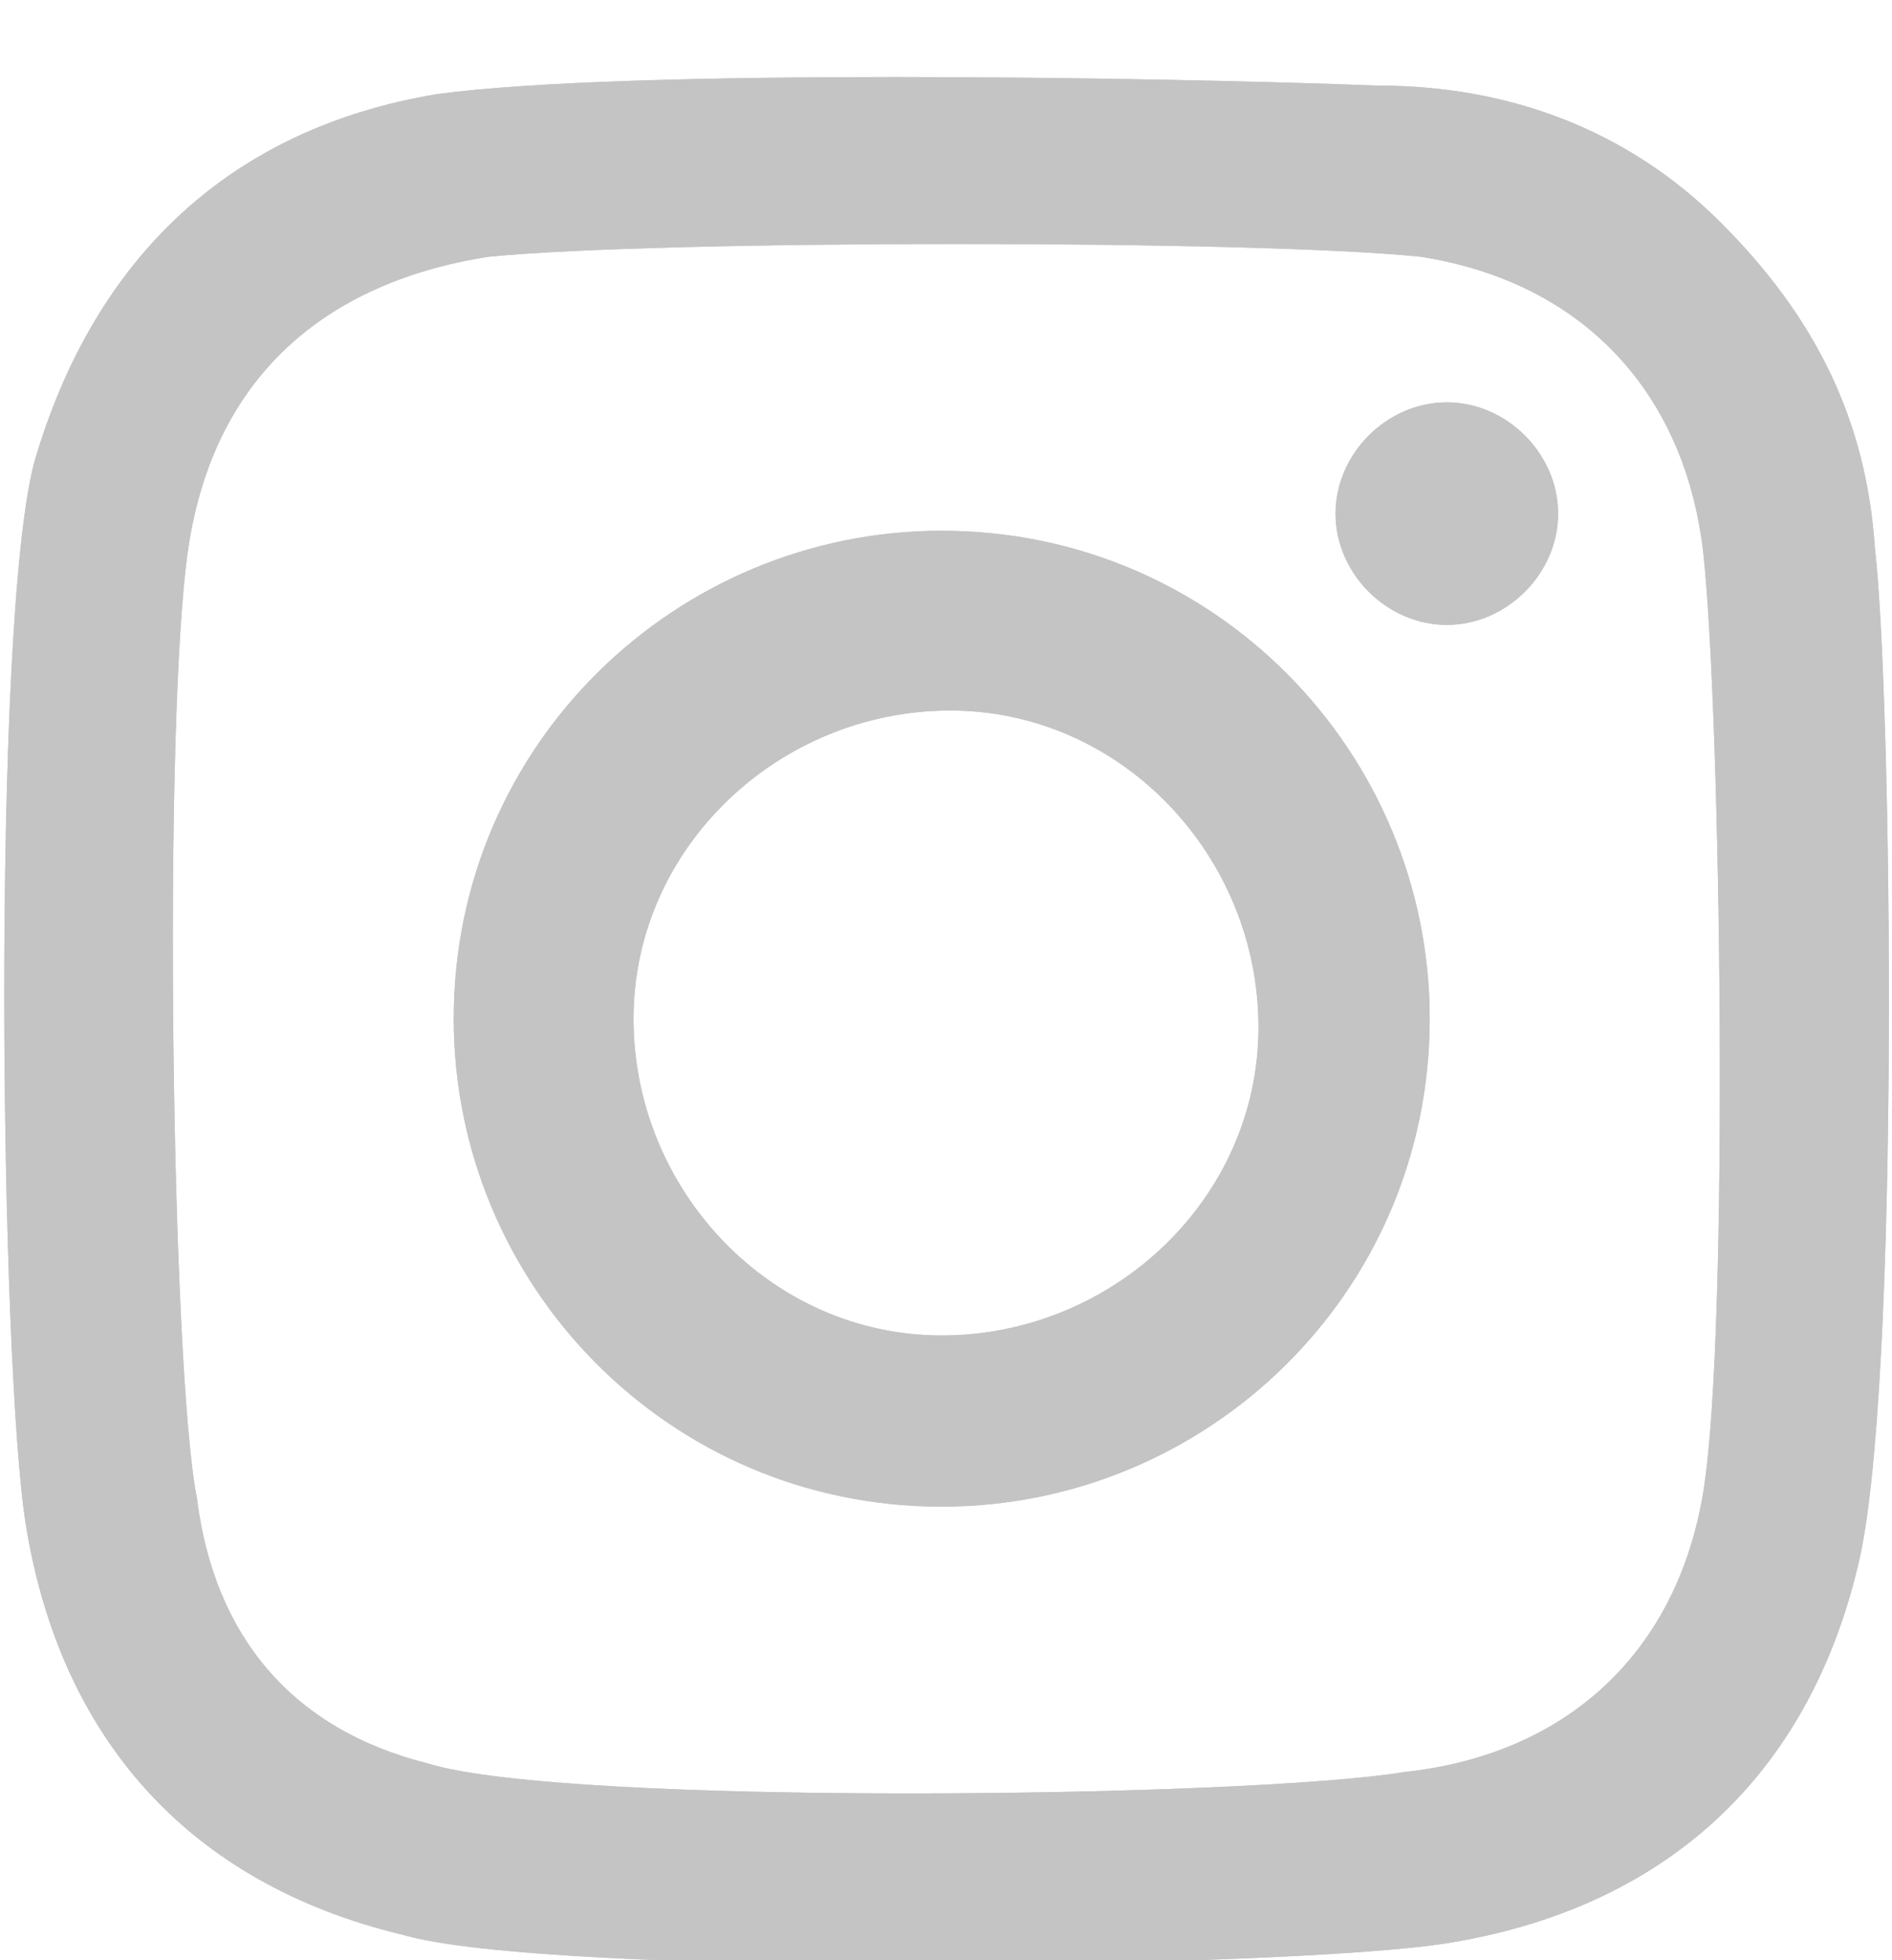 <?xml version="1.0" encoding="utf-8"?>
<!-- Generator: Adobe Illustrator 25.2.0, SVG Export Plug-In . SVG Version: 6.00 Build 0)  -->
<svg version="1.1" xmlns="http://www.w3.org/2000/svg" xmlns:xlink="http://www.w3.org/1999/xlink" x="0px" y="0px"
	 viewBox="0 0 22.1 22.9" style="enable-background:new 0 0 22.1 22.9;" xml:space="preserve">
<style type="text/css">
	.st0{fill:#241F20;}
	.st1{opacity:0;}
	.st2{fill:#231F20;}
	.st3{fill:none;stroke:#C3C3C3;stroke-miterlimit:10;}
	.st4{fill-rule:evenodd;clip-rule:evenodd;fill:#C4C4C4;}
	.st5{fill:#C4C4C4;}
	.st6{fill:#C3C3C3;}
	.st7{clip-path:url(#SVGID_2_);fill:#C3C3C3;}
	.st8{fill:#606060;}
	.st9{clip-path:url(#SVGID_4_);}
	.st10{fill:none;stroke:#FFFFFF;stroke-width:0.607;stroke-miterlimit:10;}
	.st11{clip-path:url(#SVGID_6_);fill:#CBCBCB;}
	.st12{clip-path:url(#SVGID_4_);fill:#FFFFFF;stroke:#FFFFFF;stroke-miterlimit:10;}
	.st13{fill:none;stroke:#FFFFFF;stroke-miterlimit:10;}
	.st14{fill:#FFFFFF;}
	.st15{clip-path:url(#SVGID_8_);fill:#FFFFFF;}
	.st16{clip-path:url(#SVGID_4_);fill:#FFFFFF;}
	.st17{clip-path:url(#SVGID_4_);fill:#CBCBCB;}
	.st18{clip-path:url(#SVGID_10_);fill:#FFFFFF;}
	.st19{clip-path:url(#SVGID_12_);fill:#FFFFFF;}
	.st20{clip-path:url(#SVGID_14_);fill:#FFFFFF;}
	.st21{clip-path:url(#SVGID_16_);fill:#FFFFFF;}
	.st22{clip-path:url(#SVGID_18_);fill:#FFFFFF;}
	.st23{clip-path:url(#SVGID_20_);fill:#FFFFFF;}
	.st24{clip-path:url(#SVGID_22_);fill:#FFFFFF;}
	.st25{clip-path:url(#SVGID_24_);fill:#FFFFFF;}
	.st26{clip-path:url(#SVGID_26_);fill:#FFFFFF;}
	.st27{clip-path:url(#SVGID_28_);fill:#FFFFFF;}
	.st28{clip-path:url(#SVGID_30_);fill:#FFFFFF;}
	.st29{fill:none;}
	.st30{fill:none;stroke:#231F20;stroke-miterlimit:10;}
	.st31{display:none;}
	.st32{display:inline;}
	.st33{fill:none;stroke:#000000;stroke-width:0.75;stroke-miterlimit:10;}
</style>
<g id="Capa_1">
	<g>
		<g>
			<g>
				<g>
					<path class="st5" d="M21.9,6.4c-0.1-1.5-0.7-2.7-1.8-3.8c-1.1-1.1-2.5-1.6-4-1.6C13.5,0.9,7.3,0.8,5.1,1.1
						C2.7,1.5,1.1,3,0.4,5.4c-0.5,1.9-0.4,10.5-0.1,12.4c0.4,2.5,1.9,4.2,4.4,4.8C6.4,23.1,15,23,16.9,22.7c2.5-0.4,4.2-1.9,4.8-4.4
						C22.2,16.3,22.1,8.1,21.9,6.4z M19.9,17.4c-0.3,1.9-1.6,3.1-3.5,3.3C14.6,21,6.6,21.1,5,20.6c-1.6-0.4-2.5-1.5-2.7-3.1
						C2,16,1.9,8.4,2.2,6.4C2.5,4.4,3.8,3.3,5.7,3c2-0.2,9-0.2,10.9,0c1.9,0.3,3.1,1.6,3.3,3.5C20.1,8.4,20.2,15.5,19.9,17.4z
						 M11,6.2c-3.1,0-5.7,2.5-5.7,5.7c0,3.1,2.5,5.7,5.7,5.7c3.1,0,5.7-2.5,5.7-5.7C16.7,8.8,14.2,6.2,11,6.2z M11,15.6
						c-2,0-3.6-1.7-3.6-3.7c0-2,1.7-3.6,3.7-3.6c2,0,3.6,1.7,3.6,3.7C14.7,14,13,15.6,11,15.6z M18.2,6c0,0.7-0.6,1.3-1.3,1.3
						c-0.7,0-1.3-0.6-1.3-1.3c0-0.7,0.6-1.3,1.3-1.3C17.6,4.7,18.2,5.3,18.2,6z"/>
					<path class="st5" d="M21.9,6.4c-0.1-1.5-0.7-2.7-1.8-3.8c-1.1-1.1-2.5-1.6-4-1.6C13.5,0.9,7.3,0.8,5.1,1.1
						C2.7,1.5,1.1,3,0.4,5.4c-0.5,1.9-0.4,10.5-0.1,12.4c0.4,2.5,1.9,4.2,4.4,4.8C6.4,23.1,15,23,16.9,22.7c2.5-0.4,4.2-1.9,4.8-4.4
						C22.2,16.3,22.1,8.1,21.9,6.4z M19.9,17.4c-0.3,1.9-1.6,3.1-3.5,3.3C14.6,21,6.6,21.1,5,20.6c-1.6-0.4-2.5-1.5-2.7-3.1
						C2,16,1.9,8.4,2.2,6.4C2.5,4.4,3.8,3.3,5.7,3c2-0.2,9-0.2,10.9,0c1.9,0.3,3.1,1.6,3.3,3.5C20.1,8.4,20.2,15.5,19.9,17.4z
						 M11,6.2c-3.1,0-5.7,2.5-5.7,5.7c0,3.1,2.5,5.7,5.7,5.7c3.1,0,5.7-2.5,5.7-5.7C16.7,8.8,14.2,6.2,11,6.2z M11,15.6
						c-2,0-3.6-1.7-3.6-3.7c0-2,1.7-3.6,3.7-3.6c2,0,3.6,1.7,3.6,3.7C14.7,14,13,15.6,11,15.6z M18.2,6c0,0.7-0.6,1.3-1.3,1.3
						c-0.7,0-1.3-0.6-1.3-1.3c0-0.7,0.6-1.3,1.3-1.3C17.6,4.7,18.2,5.3,18.2,6z"/>
				</g>
			</g>
		</g>
	</g>
</g>
<g id="Capa_3">
</g>
<g id="Capa_2" class="st31">
</g>
</svg>
